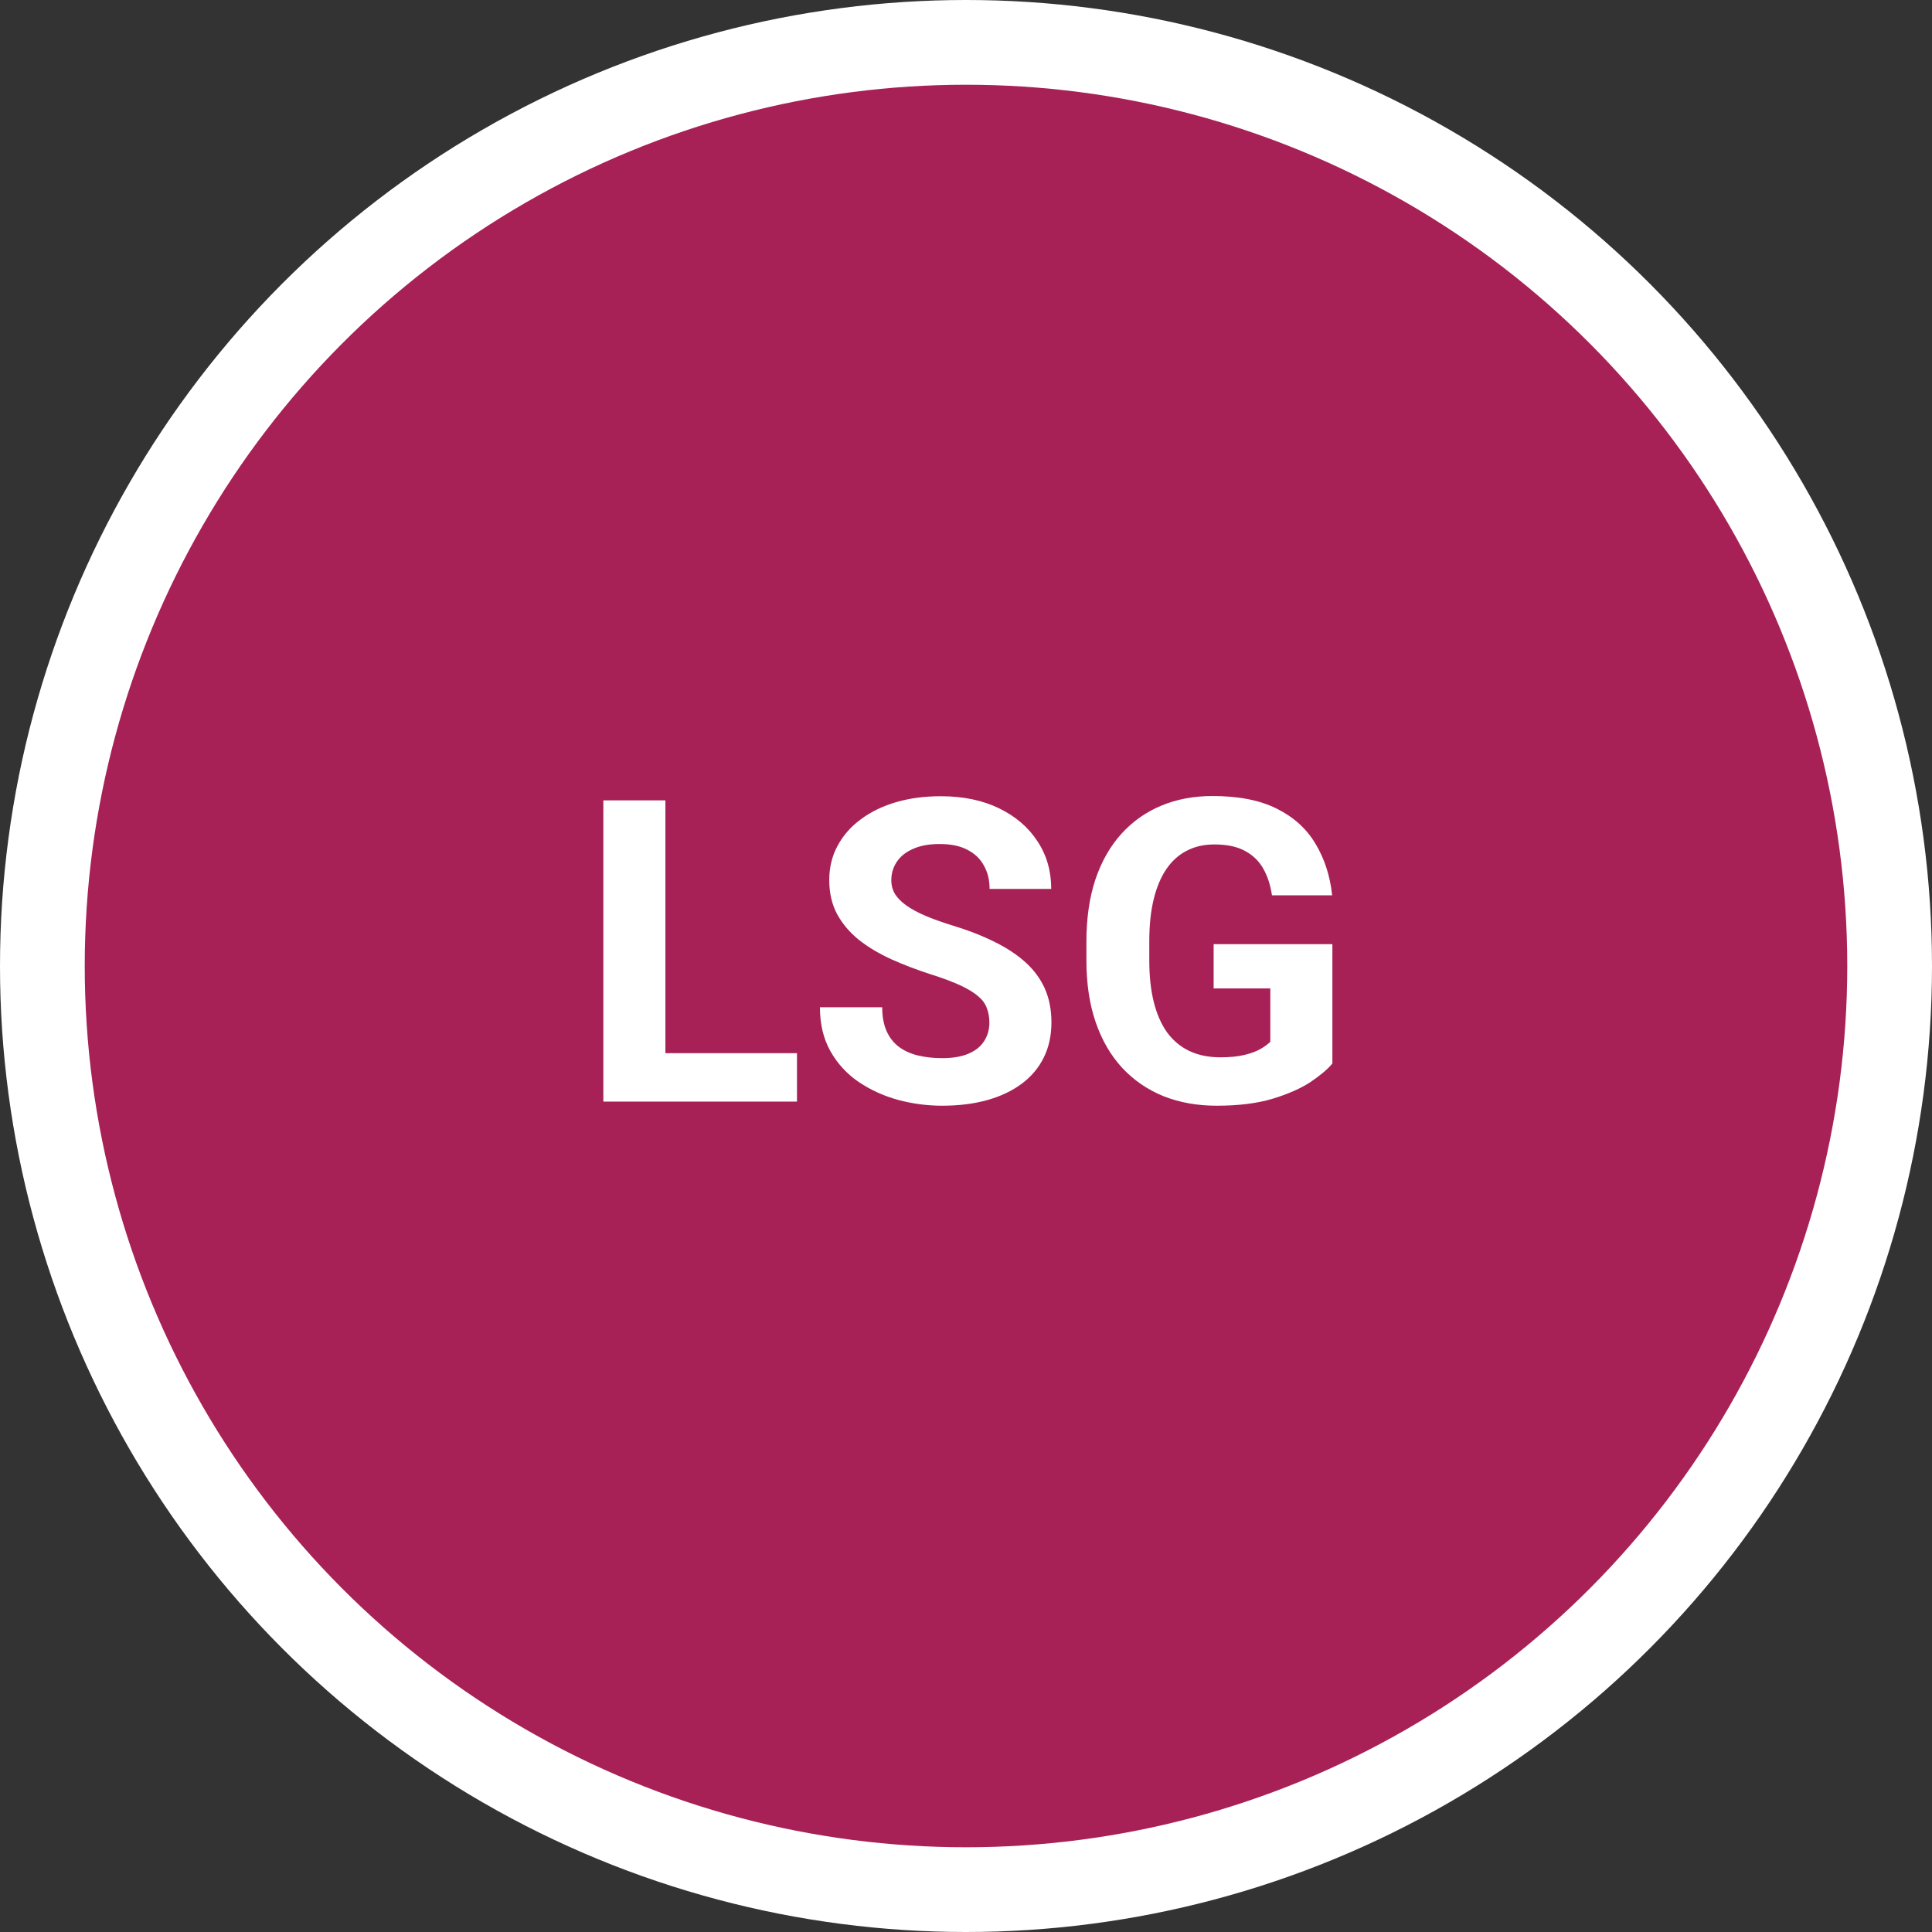<svg width="114" height="114" viewBox="0 0 114 114" fill="none" xmlns="http://www.w3.org/2000/svg">
<rect x="0" y="0" width="114" height="114" fill="#333333" stroke="none"/>
<circle cx="57" cy="57" r="57" fill="white"/>
<circle cx="57" cy="57" r="52" fill="#A72156"/>
<path d="M47.027 62.144V65H38.079V62.144H47.027ZM39.263 47.227V65H35.601V47.227H39.263ZM58.379 60.349C58.379 60.032 58.331 59.747 58.233 59.495C58.143 59.234 57.972 58.998 57.72 58.787C57.468 58.567 57.114 58.351 56.658 58.14C56.203 57.928 55.612 57.708 54.888 57.48C54.083 57.22 53.318 56.927 52.593 56.602C51.877 56.276 51.242 55.898 50.689 55.466C50.144 55.027 49.712 54.518 49.395 53.94C49.086 53.363 48.931 52.691 48.931 51.926C48.931 51.186 49.094 50.514 49.419 49.912C49.745 49.302 50.201 48.781 50.787 48.35C51.373 47.91 52.064 47.572 52.862 47.336C53.667 47.1 54.55 46.982 55.511 46.982C56.821 46.982 57.964 47.218 58.941 47.69C59.917 48.162 60.674 48.809 61.211 49.631C61.757 50.453 62.029 51.393 62.029 52.451H58.392C58.392 51.93 58.282 51.475 58.062 51.084C57.85 50.685 57.525 50.372 57.085 50.144C56.654 49.916 56.109 49.802 55.45 49.802C54.815 49.802 54.286 49.9 53.863 50.095C53.44 50.282 53.122 50.539 52.911 50.864C52.699 51.182 52.593 51.54 52.593 51.938C52.593 52.24 52.666 52.512 52.813 52.756C52.968 53.001 53.196 53.228 53.497 53.44C53.798 53.651 54.168 53.851 54.607 54.038C55.047 54.225 55.556 54.408 56.133 54.587C57.102 54.88 57.952 55.21 58.685 55.576C59.425 55.942 60.044 56.353 60.54 56.809C61.036 57.265 61.411 57.782 61.663 58.359C61.915 58.937 62.041 59.592 62.041 60.325C62.041 61.098 61.891 61.79 61.59 62.4C61.289 63.01 60.853 63.527 60.284 63.95C59.714 64.373 59.035 64.695 58.245 64.915C57.456 65.134 56.573 65.244 55.596 65.244C54.717 65.244 53.851 65.13 52.996 64.902C52.142 64.666 51.364 64.312 50.665 63.84C49.973 63.368 49.419 62.766 49.004 62.034C48.589 61.301 48.382 60.435 48.382 59.434H52.056C52.056 59.987 52.142 60.455 52.312 60.837C52.483 61.22 52.724 61.529 53.033 61.765C53.35 62.001 53.724 62.172 54.156 62.278C54.595 62.384 55.075 62.437 55.596 62.437C56.231 62.437 56.752 62.347 57.159 62.168C57.574 61.989 57.879 61.741 58.074 61.423C58.278 61.106 58.379 60.748 58.379 60.349ZM78.619 55.71V62.754C78.342 63.088 77.915 63.45 77.337 63.84C76.759 64.223 76.014 64.552 75.103 64.829C74.192 65.106 73.089 65.244 71.795 65.244C70.647 65.244 69.602 65.057 68.658 64.683C67.714 64.3 66.9 63.743 66.216 63.01C65.541 62.278 65.02 61.383 64.654 60.325C64.288 59.259 64.105 58.042 64.105 56.675V55.564C64.105 54.197 64.279 52.98 64.629 51.914C64.987 50.848 65.496 49.949 66.155 49.216C66.814 48.484 67.6 47.926 68.511 47.544C69.423 47.161 70.436 46.97 71.551 46.97C73.097 46.97 74.367 47.222 75.359 47.727C76.352 48.224 77.109 48.915 77.63 49.802C78.159 50.681 78.484 51.69 78.606 52.83H75.054C74.965 52.227 74.794 51.703 74.541 51.255C74.289 50.807 73.927 50.457 73.455 50.205C72.991 49.953 72.389 49.827 71.648 49.827C71.038 49.827 70.493 49.953 70.013 50.205C69.541 50.449 69.142 50.811 68.816 51.291C68.491 51.772 68.243 52.366 68.072 53.074C67.901 53.782 67.815 54.604 67.815 55.54V56.675C67.815 57.602 67.905 58.425 68.084 59.141C68.263 59.849 68.528 60.447 68.877 60.935C69.236 61.415 69.675 61.777 70.196 62.022C70.717 62.266 71.323 62.388 72.015 62.388C72.592 62.388 73.073 62.339 73.455 62.241C73.846 62.144 74.159 62.026 74.395 61.887C74.639 61.741 74.826 61.602 74.957 61.472V58.323H71.612V55.71H78.619Z" fill="white"/>
</svg>
